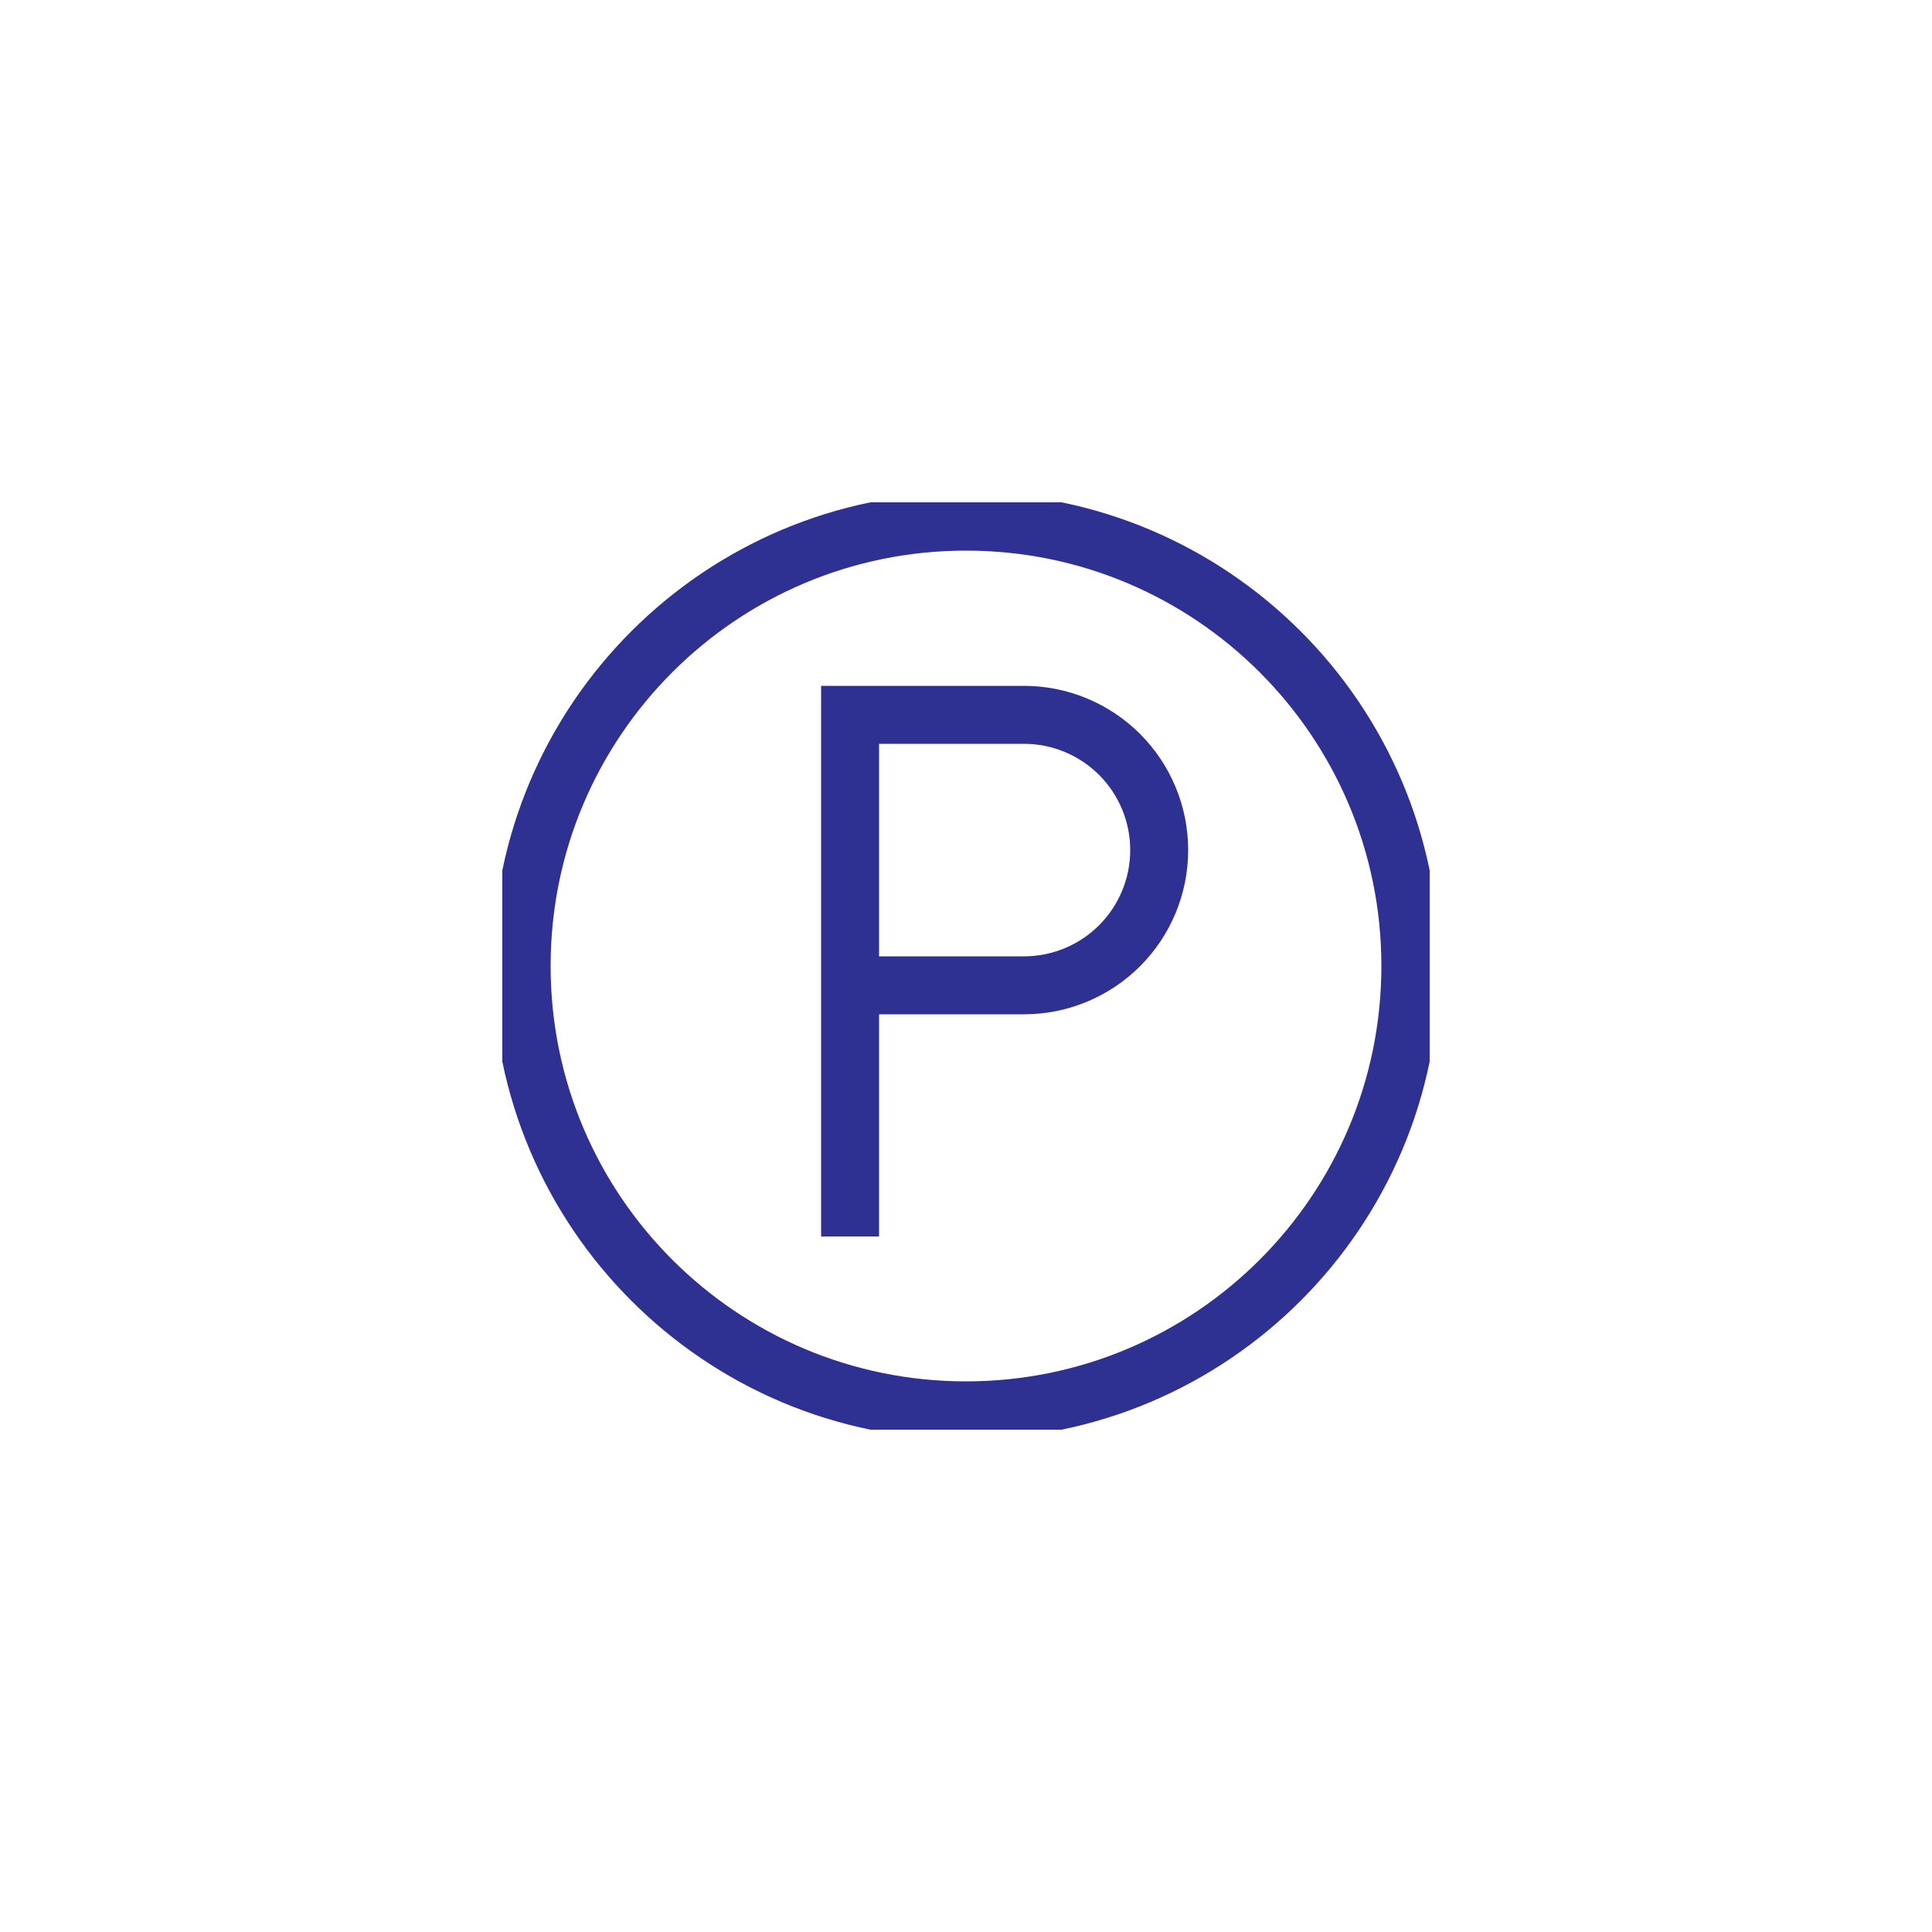 <svg width="100" height="100" viewBox="0 0 100 100" fill="none" xmlns="http://www.w3.org/2000/svg">
<g clip-path="url(#clip0_33_22)">
<path d="M44 64V51M44 51V37H53C53.919 37 54.83 37.181 55.679 37.533C56.528 37.885 57.3 38.4 57.95 39.05C58.6 39.7 59.115 40.472 59.467 41.321C59.819 42.17 60 43.081 60 44C60 44.919 59.819 45.83 59.467 46.679C59.115 47.528 58.6 48.3 57.95 48.95C57.3 49.6 56.528 50.115 55.679 50.467C54.83 50.819 53.919 51 53 51H44ZM50 73C37.298 73 27 62.702 27 50C27 37.298 37.298 27 50 27C62.702 27 73 37.298 73 50C73 62.702 62.702 73 50 73Z" stroke="#2E3191" stroke-width="3"/>
</g>
<defs>
<clipPath id="clip0_33_22">
<rect width="48" height="48" fill="white" transform="translate(26 26)"/>
</clipPath>
</defs>
</svg>
